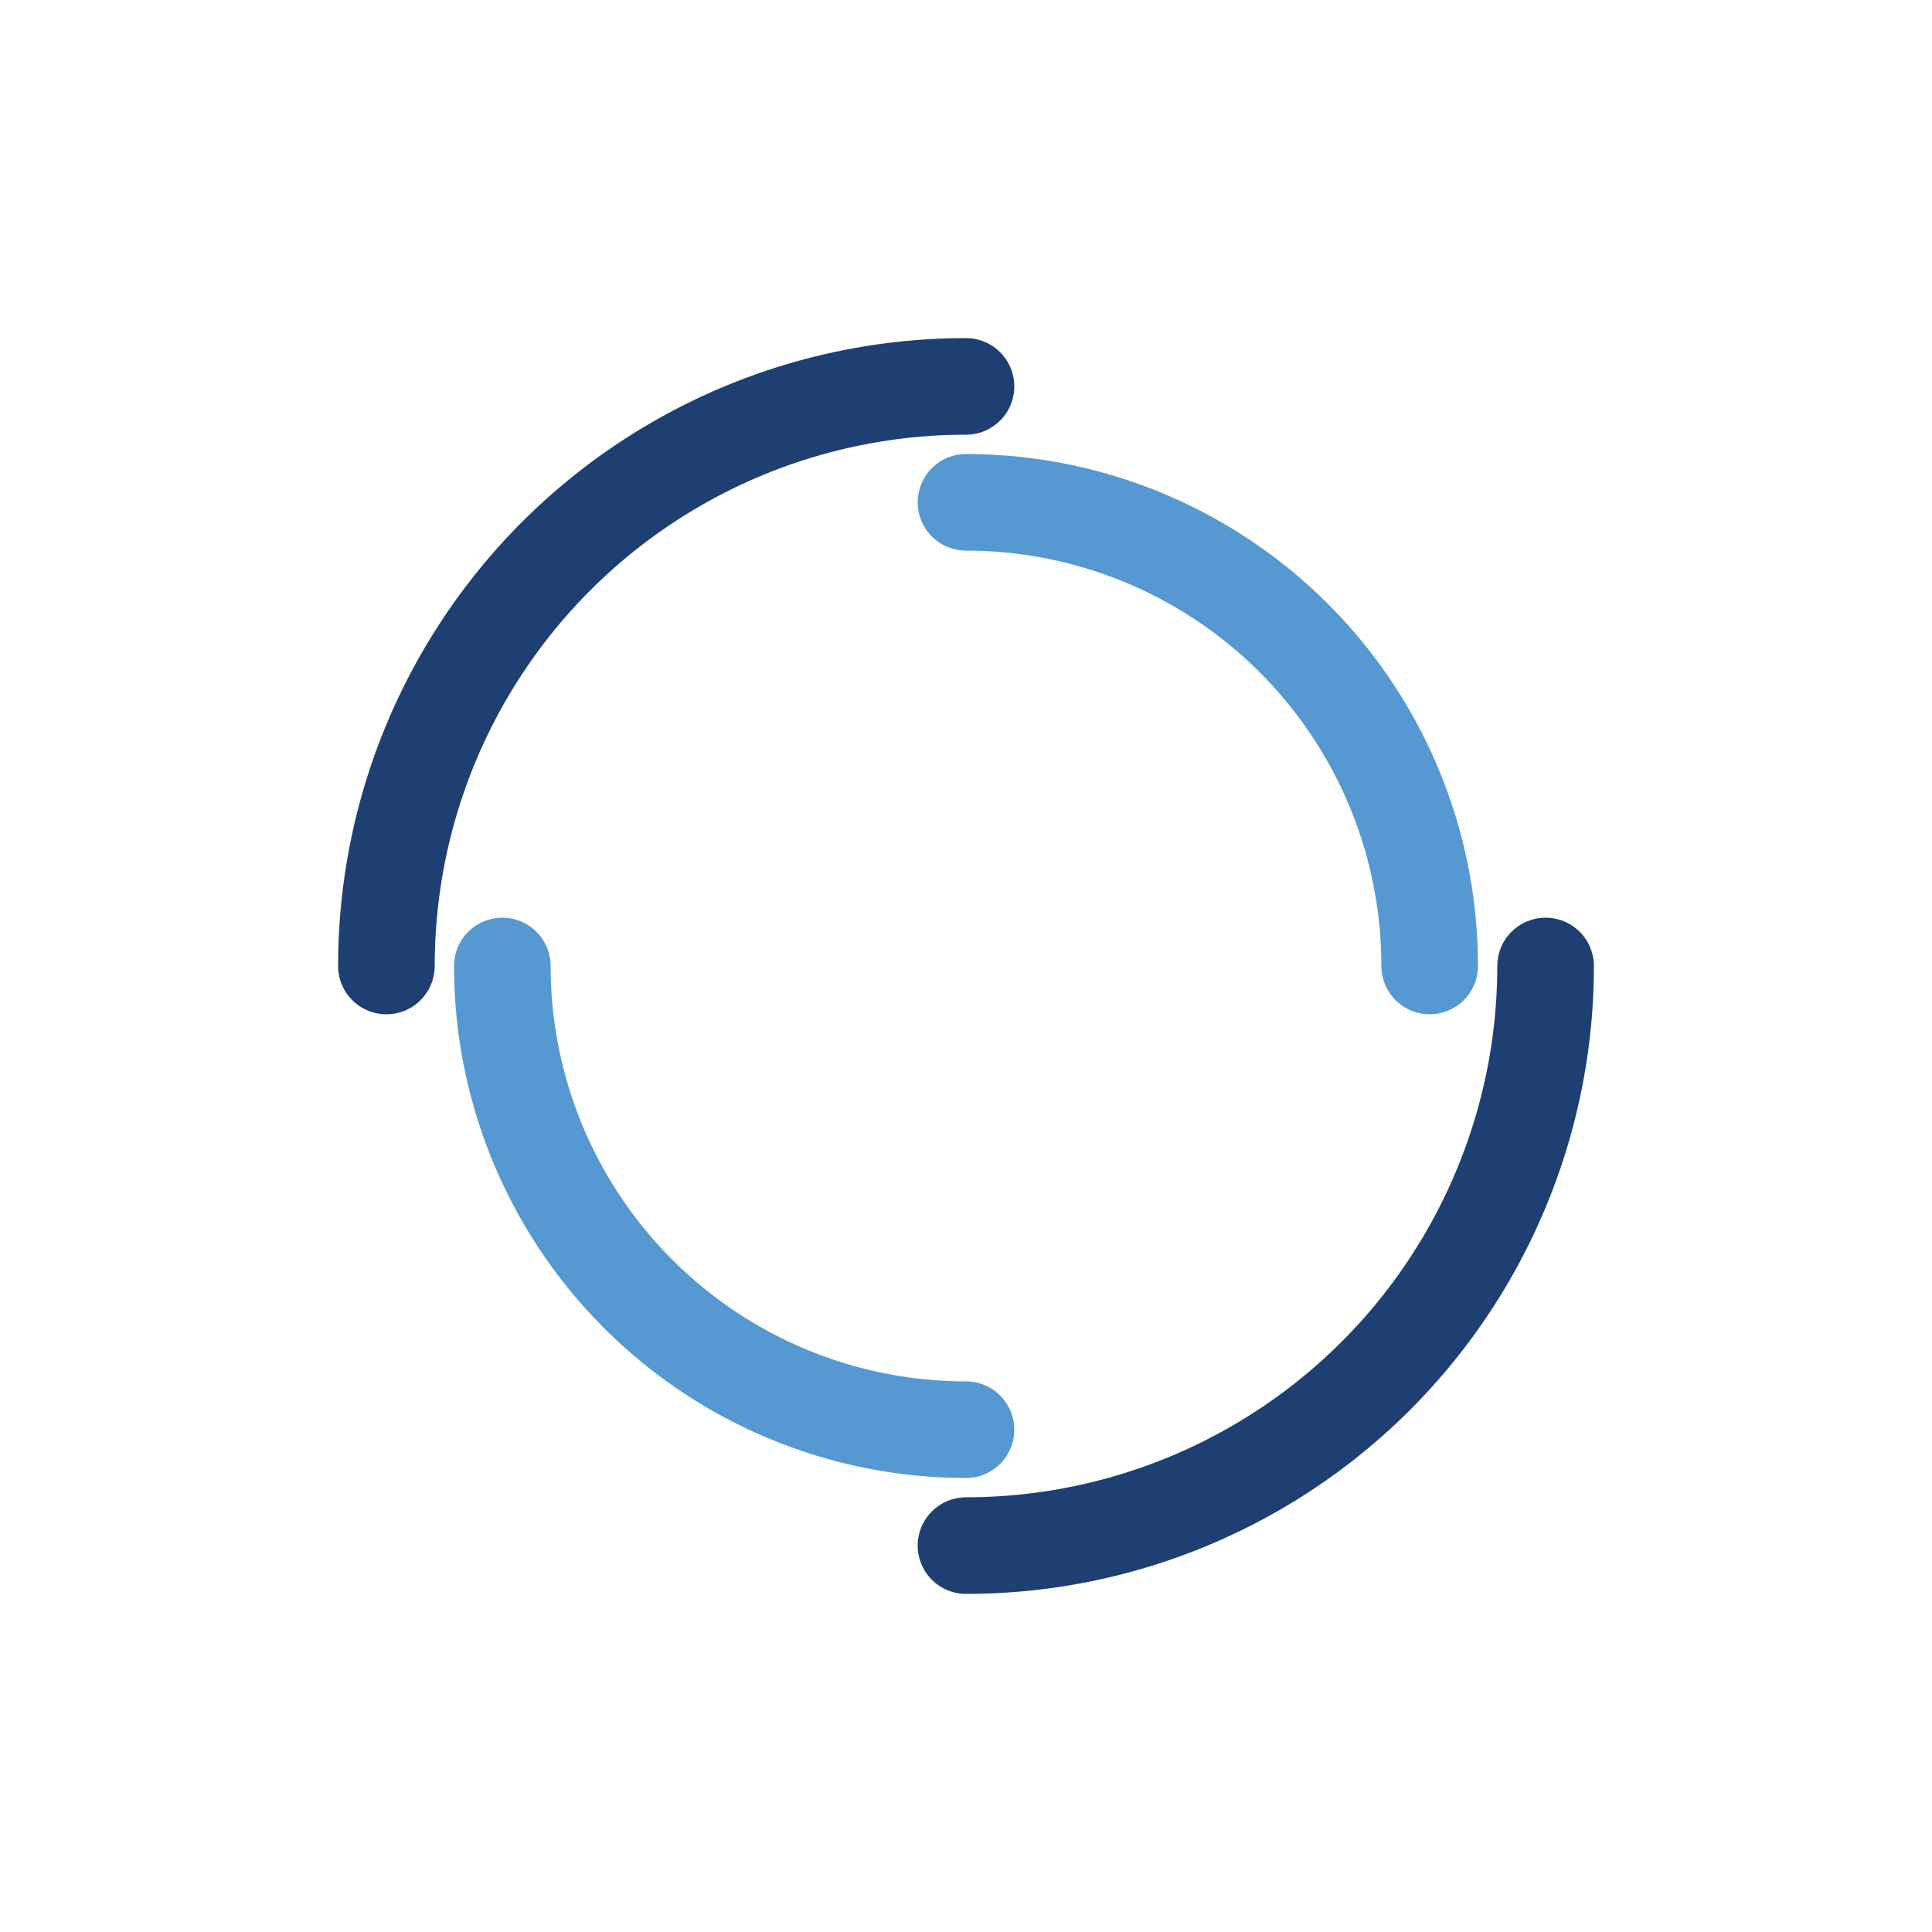<svg xmlns="http://www.w3.org/2000/svg" xmlns:xlink="http://www.w3.org/1999/xlink" style="margin: auto; background: transparent; display: block;" width="256px" height="256px" viewBox="0 0 100 100" preserveAspectRatio="xMidYMid">
    <!-- icon from loading.io -->
    <circle cx="50" cy="50" r="30" stroke-width="5" stroke="#1d3f72" stroke-dasharray="47.124 47.124" fill="none" stroke-linecap="round">
        <animateTransform attributeName="transform" type="rotate" dur="1.538s" repeatCount="indefinite" keyTimes="0;1" values="0 50 50;360 50 50" />
    </circle>
    <circle cx="50" cy="50" r="24" stroke-width="5" stroke="#5699d2" stroke-dasharray="37.699 37.699" stroke-dashoffset="37.699" fill="none" stroke-linecap="round">
        <animateTransform attributeName="transform" type="rotate" dur="1.538s" repeatCount="indefinite" keyTimes="0;1" values="0 50 50;-360 50 50" />
    </circle>
</svg>

